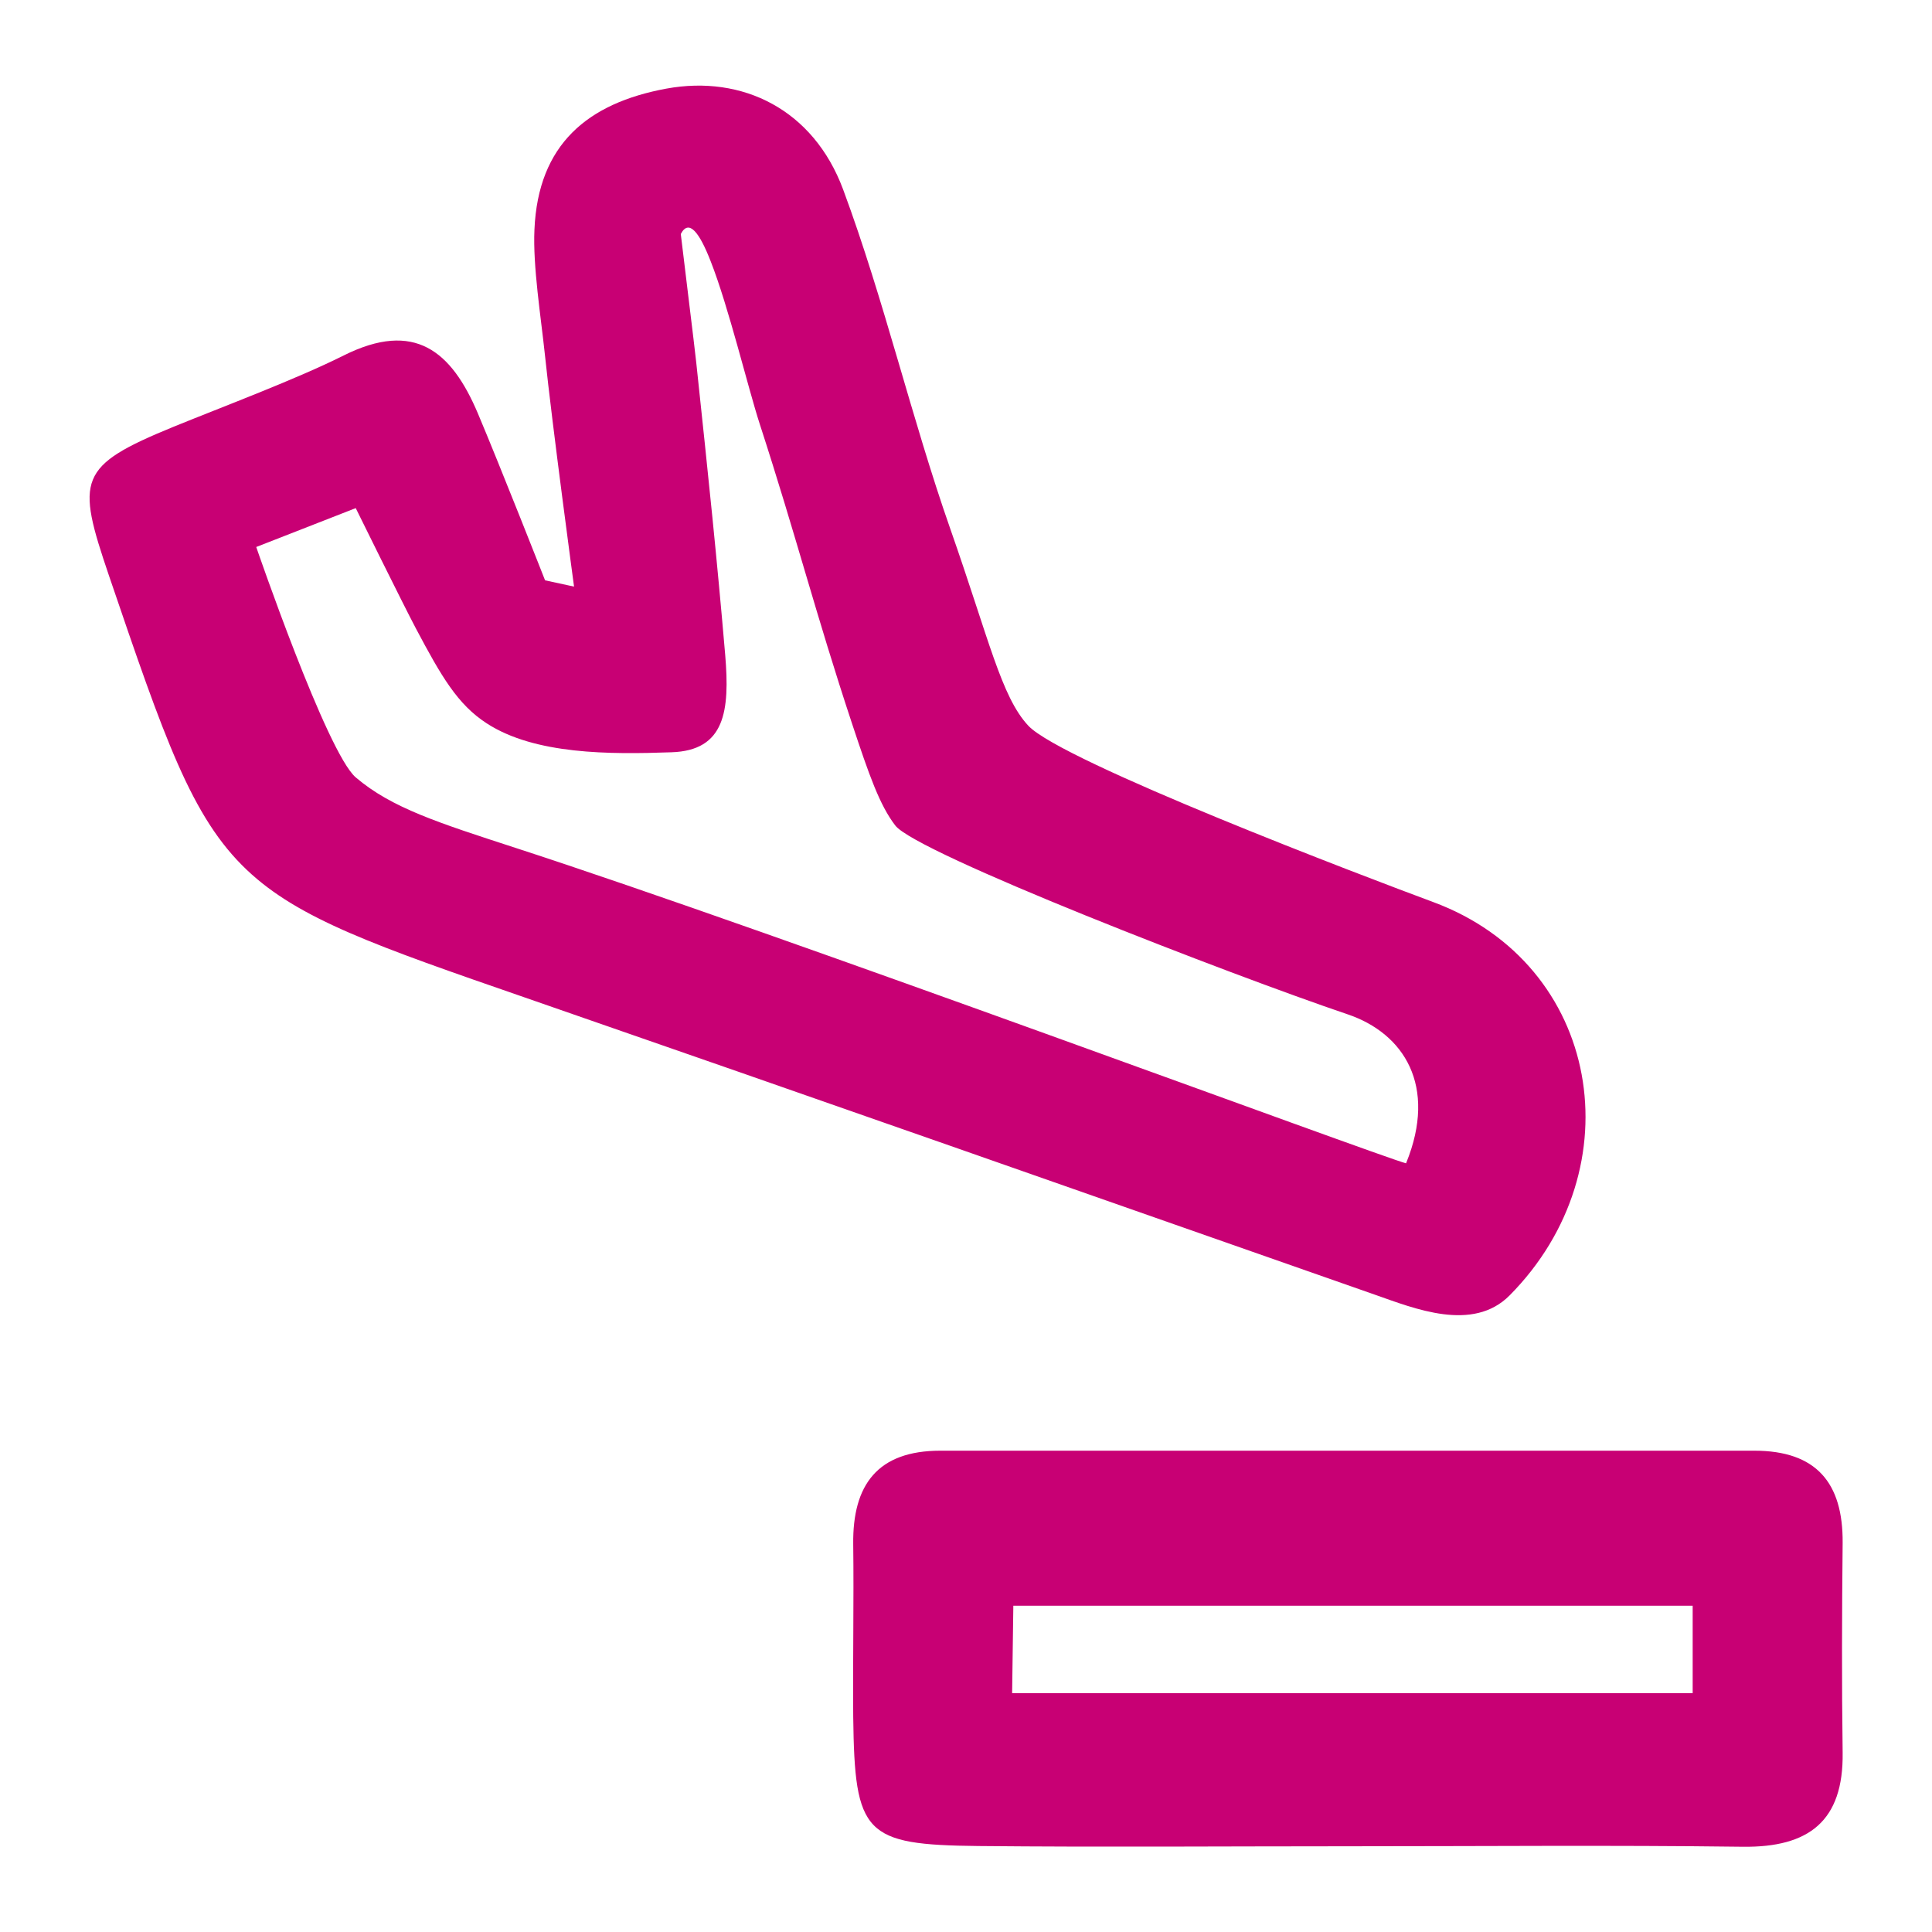 <?xml version="1.0" encoding="UTF-8"?>
<svg id="b" data-name="レイヤー_2" xmlns="http://www.w3.org/2000/svg" width="80" height="80" viewBox="0 0 80 80">
  <g id="c" data-name="レイヤー_1">
    <g>
      <rect width="80" height="80" fill="none"/>
      <path d="M76.3,63.89c.02-2.49-1.09-3.82-3.66-3.82-11.23,0-22.47,0-33.7,0-2.6,0-3.64,1.41-3.61,3.87.03,2.38-.02,4.76,0,7.15.06,4.87.46,5.3,5.19,5.35,5.11.05,10.21.01,15.32.01,5.45,0,10.89-.05,16.34.02,2.72.03,4.16-1.06,4.12-3.9-.04-2.89-.03-5.79,0-8.68ZM70.09,70.11h-28.18l.05-3.62h28.13v3.62Z" fill="#c80074"/>
      <path d="M59.34,37.35c-2.7-1-15.37-5.81-16.76-7.3-1.12-1.2-1.62-3.56-3.23-8.15s-2.73-9.45-4.44-14.06c-1.23-3.3-4.16-4.75-7.32-4.17-3.25.6-5.31,2.3-5.46,5.84-.07,1.51.27,3.63.43,5.15.31,2.97,1.21,9.63,1.21,9.63l-1.2-.26s-1.84-4.68-2.79-6.93c-1.09-2.56-2.61-3.85-5.55-2.38-1.98.99-4.98,2.11-7.04,2.95-3.98,1.63-4.04,2.16-2.68,6.16,2.3,6.75,3.41,10.01,5.71,12.19,2.15,2.04,5.35,3.15,11.53,5.29,12.03,4.17,23.17,8.09,35.18,12.3,1.63.57,4.05,1.57,5.58.03,5.21-5.26,3.8-13.71-3.17-16.29ZM58.22,48.17c-1.03-.26-26.06-9.55-36.87-13.06-3.19-1.04-5.13-1.65-6.62-2.92-1.2-1.03-4.12-9.54-4.12-9.54l4.12-1.61s1.95,3.96,2.49,4.98c1.06,2,1.73,3.15,2.93,3.93,2,1.3,5.1,1.29,7.65,1.2,2.23-.07,2.42-1.72,2.23-4.02-.34-3.98-.68-7.23-1.2-12.12-.11-1-.42-3.46-.64-5.32.34-.65.78-.04,1.23,1.11.75,1.9,1.55,5.25,2.04,6.76,1.52,4.68,2.31,7.84,3.82,12.4.71,2.14,1.14,3.37,1.79,4.22.86,1.14,13.91,6.19,18.73,7.82,2.34.79,3.72,2.97,2.43,6.15Z" fill="#c80074"/>
    </g>
  </g>
</svg>